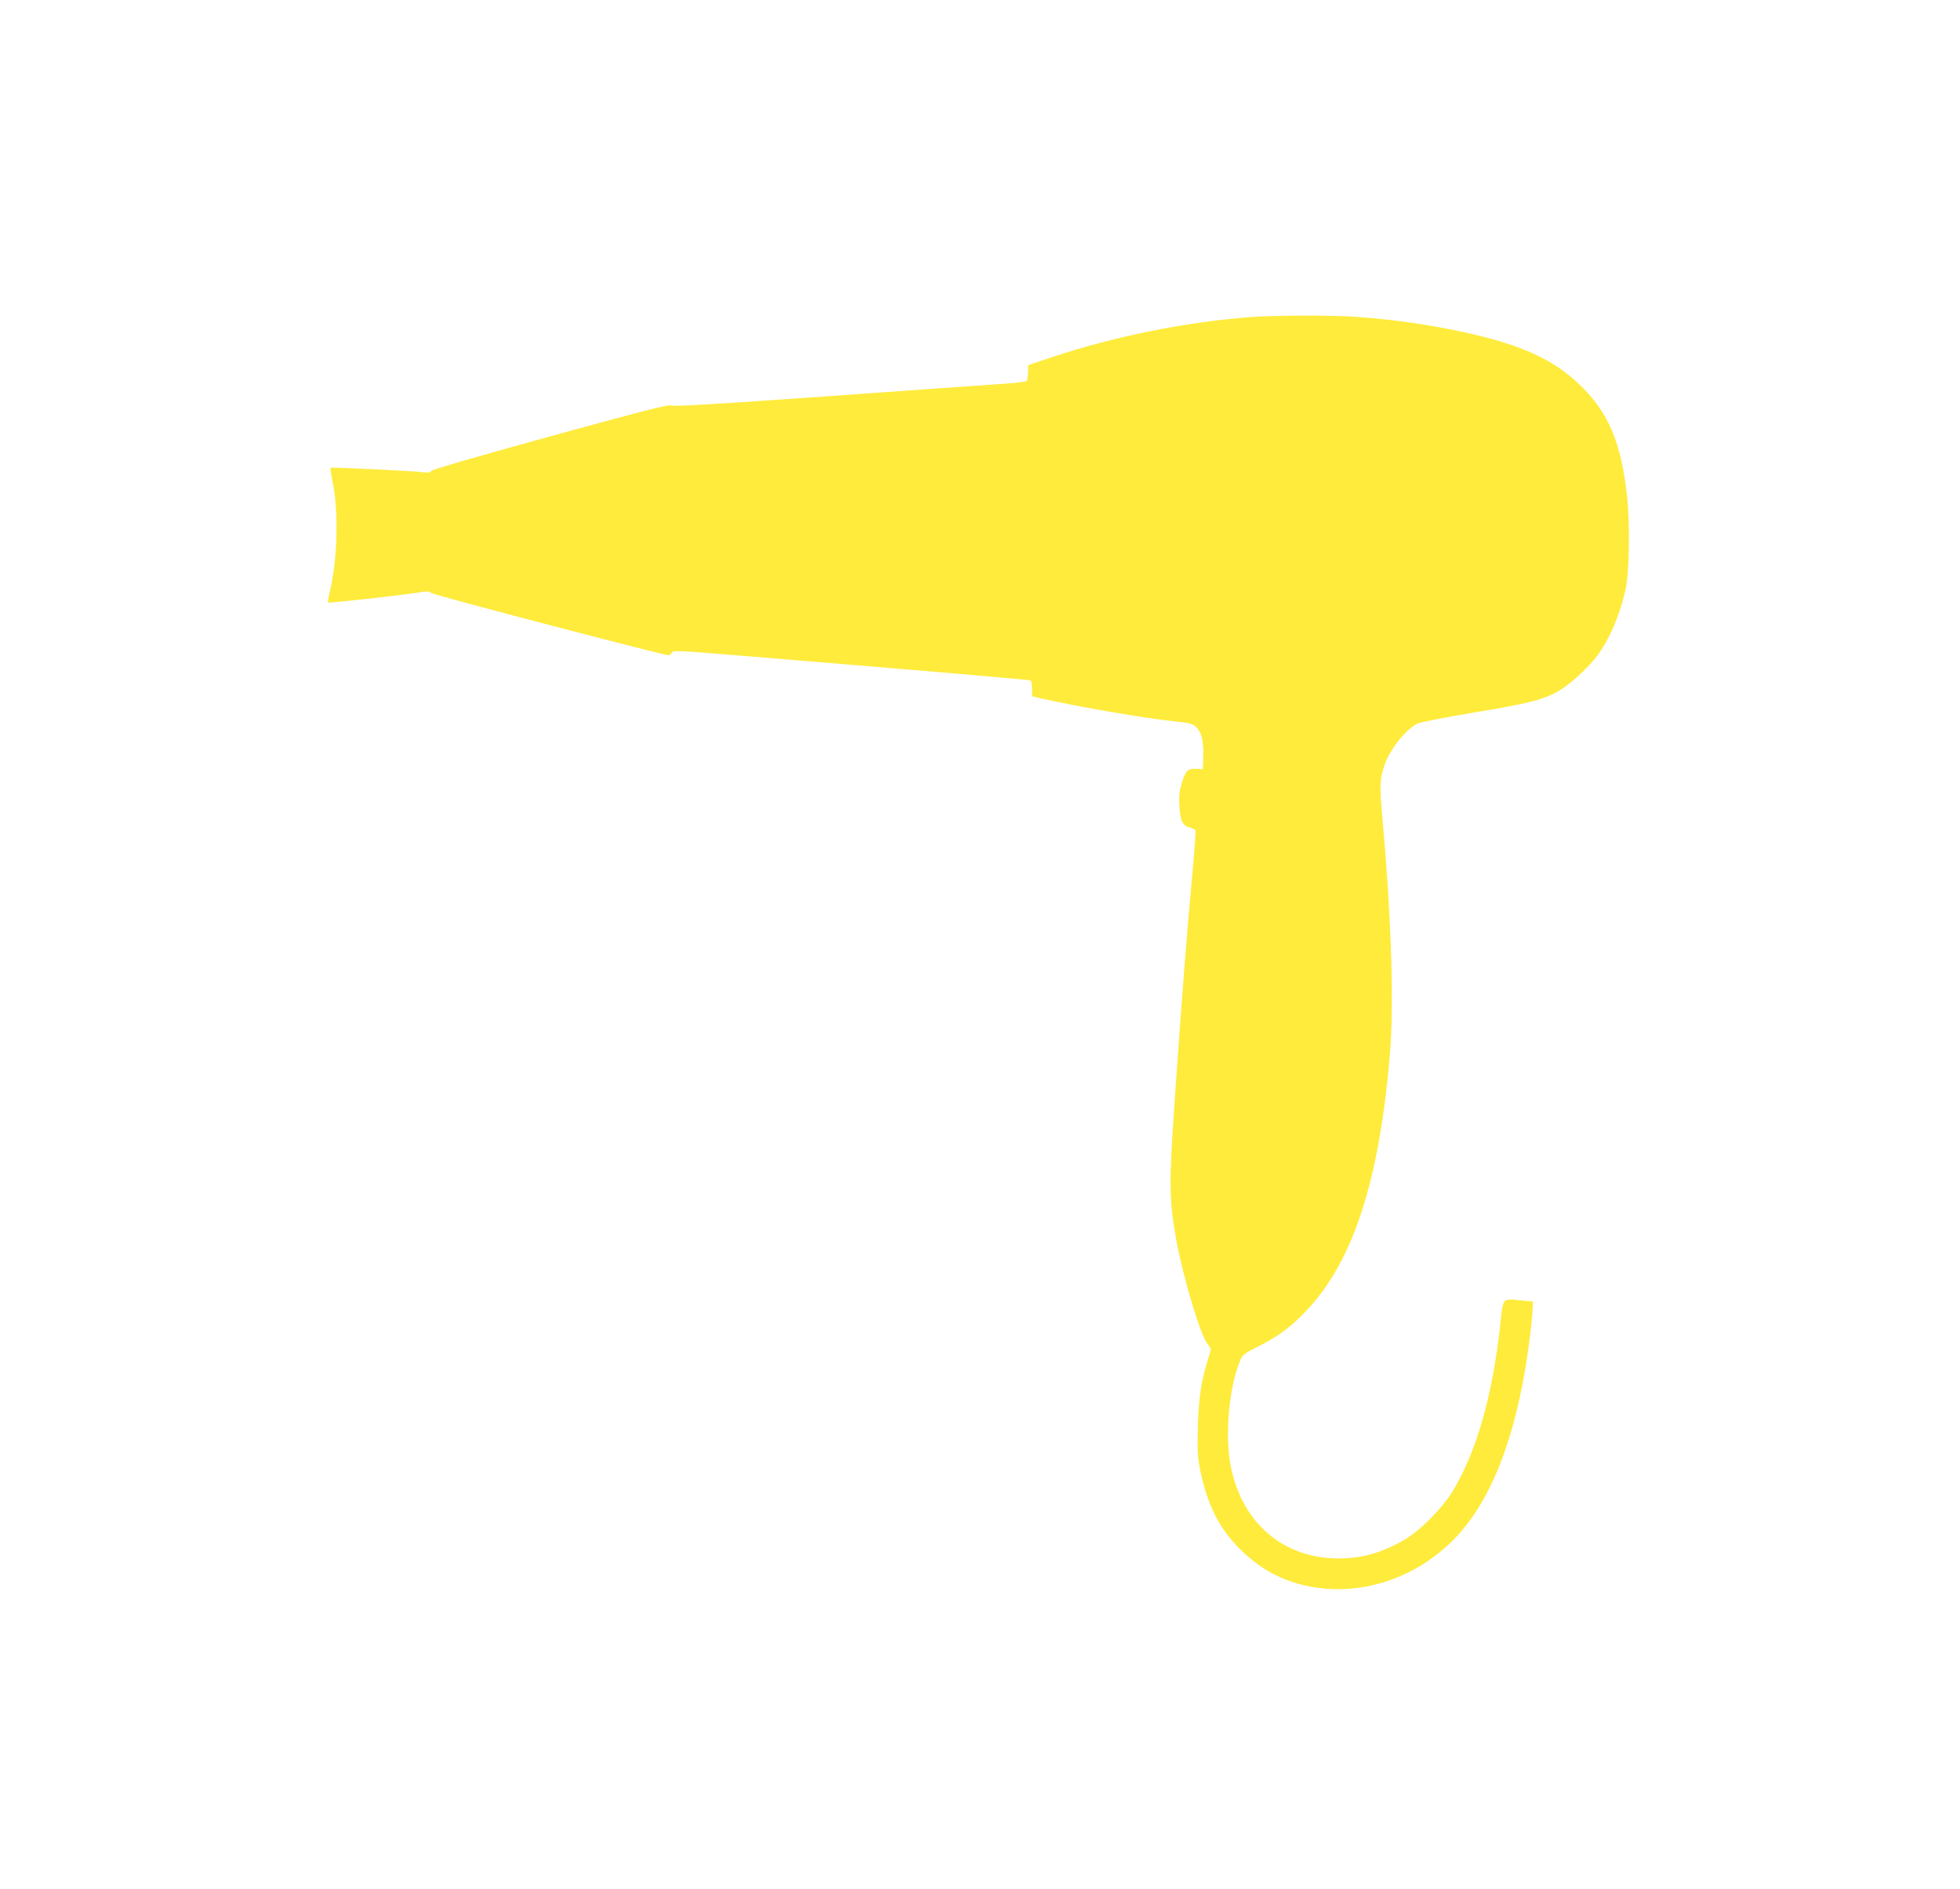 <?xml version="1.0" standalone="no"?>
<!DOCTYPE svg PUBLIC "-//W3C//DTD SVG 20010904//EN"
 "http://www.w3.org/TR/2001/REC-SVG-20010904/DTD/svg10.dtd">
<svg version="1.0" xmlns="http://www.w3.org/2000/svg"
 width="1280pt" height="1234pt" viewBox="0 0 1280 1234"
 preserveAspectRatio="xMidYMid meet">
<g transform="translate(0,1234) scale(0.1,-0.1)"
fill="#ffeb3b" stroke="none">
<path d="M8170 10269 c-424 -32 -892 -126 -1300 -262 l-155 -52 -1 -48 c-1
-27 -5 -52 -10 -56 -5 -5 -85 -14 -179 -20 -93 -6 -608 -43 -1143 -81 -705
-50 -980 -66 -996 -59 -18 9 -168 -30 -792 -201 -481 -133 -772 -217 -777
-226 -6 -11 -19 -13 -50 -9 -54 8 -600 34 -608 30 -3 -2 3 -44 13 -92 41 -189
32 -519 -19 -720 -8 -35 -13 -66 -11 -69 5 -5 464 46 593 66 57 9 71 8 80 -3
9 -12 1516 -407 1552 -407 7 0 16 8 21 17 9 15 38 14 403 -16 1384 -114 1931
-161 1939 -166 6 -3 10 -28 10 -55 l0 -48 68 -16 c240 -54 670 -128 854 -147
111 -12 126 -15 150 -39 36 -36 49 -93 46 -193 l-3 -82 -37 3 c-59 4 -75 -10
-99 -89 -17 -56 -21 -88 -17 -154 5 -95 22 -130 68 -140 17 -4 34 -13 37 -20
2 -8 -5 -114 -16 -237 -41 -443 -73 -853 -122 -1563 -35 -508 -33 -617 11
-865 45 -250 160 -635 206 -689 25 -31 25 -31 10 -78 -49 -149 -68 -266 -73
-458 -4 -167 -2 -203 16 -293 46 -221 123 -375 255 -507 133 -133 272 -209
449 -246 336 -69 696 46 952 306 239 242 403 659 484 1230 11 77 23 181 27
232 l6 91 -74 7 c-131 12 -120 24 -140 -155 -51 -467 -153 -826 -309 -1087
-65 -110 -213 -260 -314 -319 -147 -86 -279 -124 -433 -124 -358 0 -627 227
-703 595 -42 202 -14 522 61 700 15 36 27 45 121 92 128 64 214 129 313 234
302 321 471 839 542 1659 28 334 12 875 -46 1533 -22 238 -20 280 14 376 37
102 135 224 213 265 17 8 181 40 365 71 363 60 459 85 558 142 75 44 196 155
252 231 79 107 146 263 183 427 25 109 31 426 11 610 -38 355 -123 555 -314
736 -154 146 -334 235 -625 309 -258 65 -536 109 -822 130 -163 12 -529 11
-695 -1z"/>
</g>
</svg>
